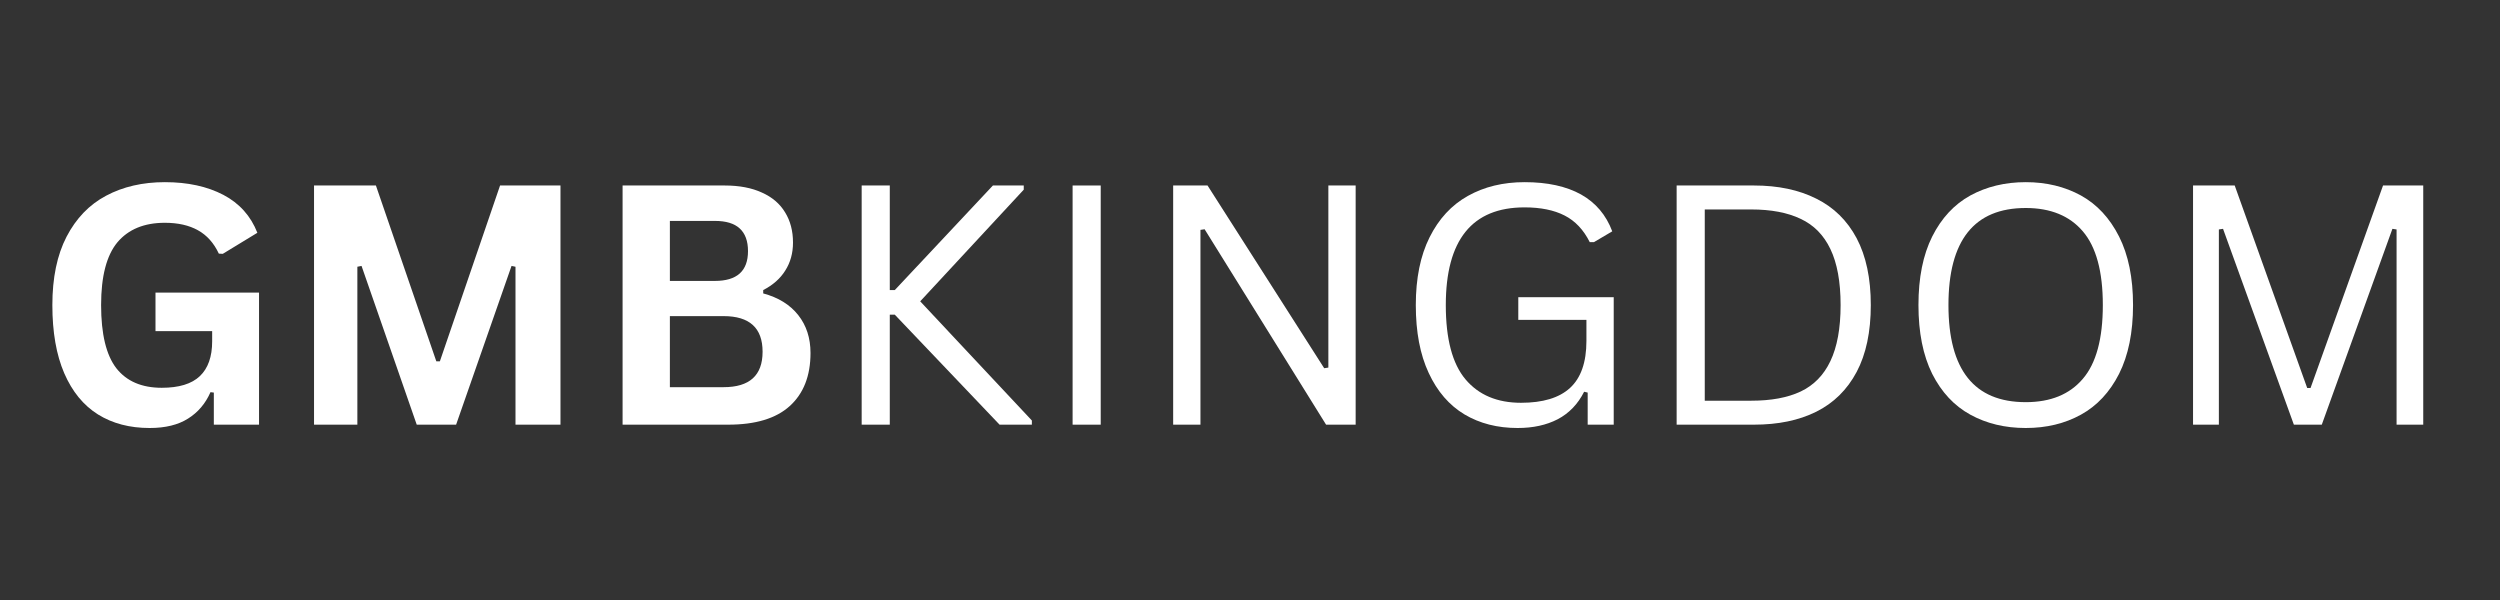 <?xml version="1.0" encoding="UTF-8"?> <svg xmlns="http://www.w3.org/2000/svg" xmlns:xlink="http://www.w3.org/1999/xlink" width="250" zoomAndPan="magnify" viewBox="0 0 187.5 45" height="60" preserveAspectRatio="xMidYMid meet" version="1.0"><rect x="0" y="0" width="187.5" height="45" fill="#333333" stroke="none"/><defs><g></g></defs><g fill="#ffffff" fill-opacity="1"><g transform="translate(2.521, 31.85)"><g><path d="M 8.703 0.25 C 7.211 0.25 5.922 -0.086 4.828 -0.766 C 3.734 -1.453 2.891 -2.484 2.297 -3.859 C 1.703 -5.234 1.406 -6.938 1.406 -8.969 C 1.406 -11.008 1.758 -12.719 2.469 -14.094 C 3.188 -15.477 4.176 -16.504 5.438 -17.172 C 6.707 -17.848 8.176 -18.188 9.844 -18.188 C 11.562 -18.188 13.023 -17.867 14.234 -17.234 C 15.441 -16.598 16.289 -15.648 16.781 -14.391 L 14.188 -12.812 L 13.891 -12.828 C 13.516 -13.629 12.992 -14.211 12.328 -14.578 C 11.66 -14.953 10.832 -15.141 9.844 -15.141 C 8.289 -15.141 7.102 -14.648 6.281 -13.672 C 5.469 -12.691 5.062 -11.125 5.062 -8.969 C 5.062 -6.801 5.441 -5.223 6.203 -4.234 C 6.973 -3.254 8.109 -2.766 9.609 -2.766 C 10.898 -2.766 11.852 -3.055 12.469 -3.641 C 13.082 -4.223 13.391 -5.094 13.391 -6.25 L 13.391 -7.016 L 9.141 -7.016 L 9.141 -9.906 L 16.906 -9.906 L 16.906 0 L 13.516 0 L 13.516 -2.406 L 13.266 -2.438 C 12.891 -1.582 12.328 -0.922 11.578 -0.453 C 10.836 0.016 9.879 0.25 8.703 0.25 Z M 8.703 0.25 "></path></g></g></g><g fill="#ffffff" fill-opacity="1"><g transform="translate(21.224, 31.85)"><g><path d="M 5.578 0 L 2.328 0 L 2.328 -17.938 L 6.969 -17.938 L 11.5 -4.75 L 11.766 -4.75 L 16.281 -17.938 L 20.812 -17.938 L 20.812 0 L 17.438 0 L 17.438 -11.844 L 17.141 -11.906 L 12.984 0 L 10.031 0 L 5.891 -11.906 L 5.578 -11.844 Z M 5.578 0 "></path></g></g></g><g fill="#ffffff" fill-opacity="1"><g transform="translate(44.366, 31.85)"><g><path d="M 2.328 0 L 2.328 -17.938 L 9.984 -17.938 C 11.086 -17.938 12.02 -17.758 12.781 -17.406 C 13.551 -17.062 14.129 -16.566 14.516 -15.922 C 14.91 -15.285 15.109 -14.531 15.109 -13.656 C 15.109 -12.863 14.914 -12.164 14.531 -11.562 C 14.156 -10.957 13.602 -10.469 12.875 -10.094 L 12.875 -9.844 C 14.008 -9.539 14.883 -9 15.5 -8.219 C 16.113 -7.445 16.422 -6.5 16.422 -5.375 C 16.422 -3.656 15.898 -2.328 14.859 -1.391 C 13.828 -0.461 12.289 0 10.25 0 Z M 9.25 -10.781 C 10.906 -10.781 11.734 -11.523 11.734 -13.016 C 11.734 -13.773 11.523 -14.344 11.109 -14.719 C 10.703 -15.094 10.082 -15.281 9.25 -15.281 L 5.875 -15.281 L 5.875 -10.781 Z M 9.906 -2.812 C 11.852 -2.812 12.828 -3.695 12.828 -5.469 C 12.828 -7.25 11.852 -8.141 9.906 -8.141 L 5.875 -8.141 L 5.875 -2.812 Z M 9.906 -2.812 "></path></g></g></g><g fill="#ffffff" fill-opacity="1"><g transform="translate(61.906, 31.85)"><g><path d="M 2.719 0 L 2.719 -17.938 L 4.828 -17.938 L 4.828 -10.094 L 5.203 -10.094 L 12.562 -17.938 L 14.875 -17.938 L 14.875 -17.625 L 7.109 -9.25 L 15.484 -0.312 L 15.484 0 L 13.062 0 L 5.203 -8.25 L 4.828 -8.25 L 4.828 0 Z M 2.719 0 "></path></g></g></g><g fill="#ffffff" fill-opacity="1"><g transform="translate(77.726, 31.85)"><g><path d="M 4.828 0 L 2.719 0 L 2.719 -17.938 L 4.828 -17.938 Z M 4.828 0 "></path></g></g></g><g fill="#ffffff" fill-opacity="1"><g transform="translate(85.268, 31.85)"><g><path d="M 4.766 0 L 2.719 0 L 2.719 -17.938 L 5.297 -17.938 L 14.047 -4.234 L 14.359 -4.281 L 14.359 -17.938 L 16.406 -17.938 L 16.406 0 L 14.188 0 L 5.078 -14.656 L 4.766 -14.609 Z M 4.766 0 "></path></g></g></g><g fill="#ffffff" fill-opacity="1"><g transform="translate(104.388, 31.85)"><g><path d="M 9.438 0.25 C 7.926 0.25 6.598 -0.086 5.453 -0.766 C 4.305 -1.453 3.41 -2.488 2.766 -3.875 C 2.117 -5.258 1.797 -6.957 1.797 -8.969 C 1.797 -10.977 2.141 -12.672 2.828 -14.047 C 3.516 -15.43 4.473 -16.469 5.703 -17.156 C 6.93 -17.844 8.348 -18.188 9.953 -18.188 C 11.672 -18.188 13.082 -17.879 14.188 -17.266 C 15.289 -16.648 16.07 -15.727 16.531 -14.5 L 15.156 -13.688 L 14.844 -13.688 C 14.375 -14.625 13.742 -15.289 12.953 -15.688 C 12.16 -16.094 11.16 -16.297 9.953 -16.297 C 6.016 -16.297 4.047 -13.852 4.047 -8.969 C 4.047 -6.426 4.539 -4.566 5.531 -3.391 C 6.52 -2.223 7.906 -1.641 9.688 -1.641 C 11.32 -1.641 12.547 -2.008 13.359 -2.75 C 14.18 -3.5 14.594 -4.676 14.594 -6.281 L 14.594 -7.859 L 9.484 -7.859 L 9.484 -9.562 L 16.641 -9.562 L 16.641 0 L 14.688 0 L 14.688 -2.406 L 14.422 -2.469 C 13.953 -1.539 13.289 -0.852 12.438 -0.406 C 11.594 0.031 10.594 0.25 9.438 0.25 Z M 9.438 0.25 "></path></g></g></g><g fill="#ffffff" fill-opacity="1"><g transform="translate(123.029, 31.85)"><g><path d="M 8.516 -17.938 C 10.328 -17.938 11.883 -17.609 13.188 -16.953 C 14.5 -16.305 15.508 -15.316 16.219 -13.984 C 16.926 -12.648 17.281 -10.977 17.281 -8.969 C 17.281 -6.957 16.926 -5.285 16.219 -3.953 C 15.508 -2.617 14.5 -1.625 13.188 -0.969 C 11.883 -0.32 10.328 0 8.516 0 L 2.719 0 L 2.719 -17.938 Z M 8.312 -1.797 C 9.801 -1.797 11.035 -2.023 12.016 -2.484 C 13.004 -2.953 13.75 -3.711 14.25 -4.766 C 14.758 -5.828 15.016 -7.227 15.016 -8.969 C 15.016 -10.719 14.758 -12.117 14.25 -13.172 C 13.75 -14.223 13.004 -14.977 12.016 -15.438 C 11.035 -15.906 9.801 -16.141 8.312 -16.141 L 4.828 -16.141 L 4.828 -1.797 Z M 8.312 -1.797 "></path></g></g></g><g fill="#ffffff" fill-opacity="1"><g transform="translate(142.087, 31.85)"><g><path d="M 9.844 0.25 C 8.289 0.25 6.906 -0.082 5.688 -0.75 C 4.477 -1.414 3.523 -2.438 2.828 -3.812 C 2.141 -5.195 1.797 -6.914 1.797 -8.969 C 1.797 -11.02 2.141 -12.734 2.828 -14.109 C 3.523 -15.492 4.477 -16.52 5.688 -17.188 C 6.906 -17.852 8.289 -18.188 9.844 -18.188 C 11.395 -18.188 12.773 -17.852 13.984 -17.188 C 15.191 -16.52 16.145 -15.492 16.844 -14.109 C 17.539 -12.734 17.891 -11.02 17.891 -8.969 C 17.891 -6.914 17.539 -5.195 16.844 -3.812 C 16.145 -2.438 15.191 -1.414 13.984 -0.75 C 12.773 -0.082 11.395 0.25 9.844 0.25 Z M 9.844 -1.688 C 11.707 -1.688 13.133 -2.27 14.125 -3.438 C 15.125 -4.602 15.625 -6.445 15.625 -8.969 C 15.625 -11.488 15.125 -13.332 14.125 -14.5 C 13.133 -15.664 11.707 -16.25 9.844 -16.25 C 5.977 -16.25 4.047 -13.82 4.047 -8.969 C 4.047 -4.113 5.977 -1.688 9.844 -1.688 Z M 9.844 -1.688 "></path></g></g></g><g fill="#ffffff" fill-opacity="1"><g transform="translate(161.759, 31.85)"><g><path d="M 4.656 0 L 2.719 0 L 2.719 -17.938 L 5.844 -17.938 L 11.281 -2.75 L 11.531 -2.75 L 16.969 -17.938 L 19.984 -17.938 L 19.984 0 L 17.984 0 L 17.984 -14.641 L 17.672 -14.688 L 12.375 0 L 10.281 0 L 4.969 -14.688 L 4.656 -14.641 Z M 4.656 0 "></path></g></g></g></svg> 